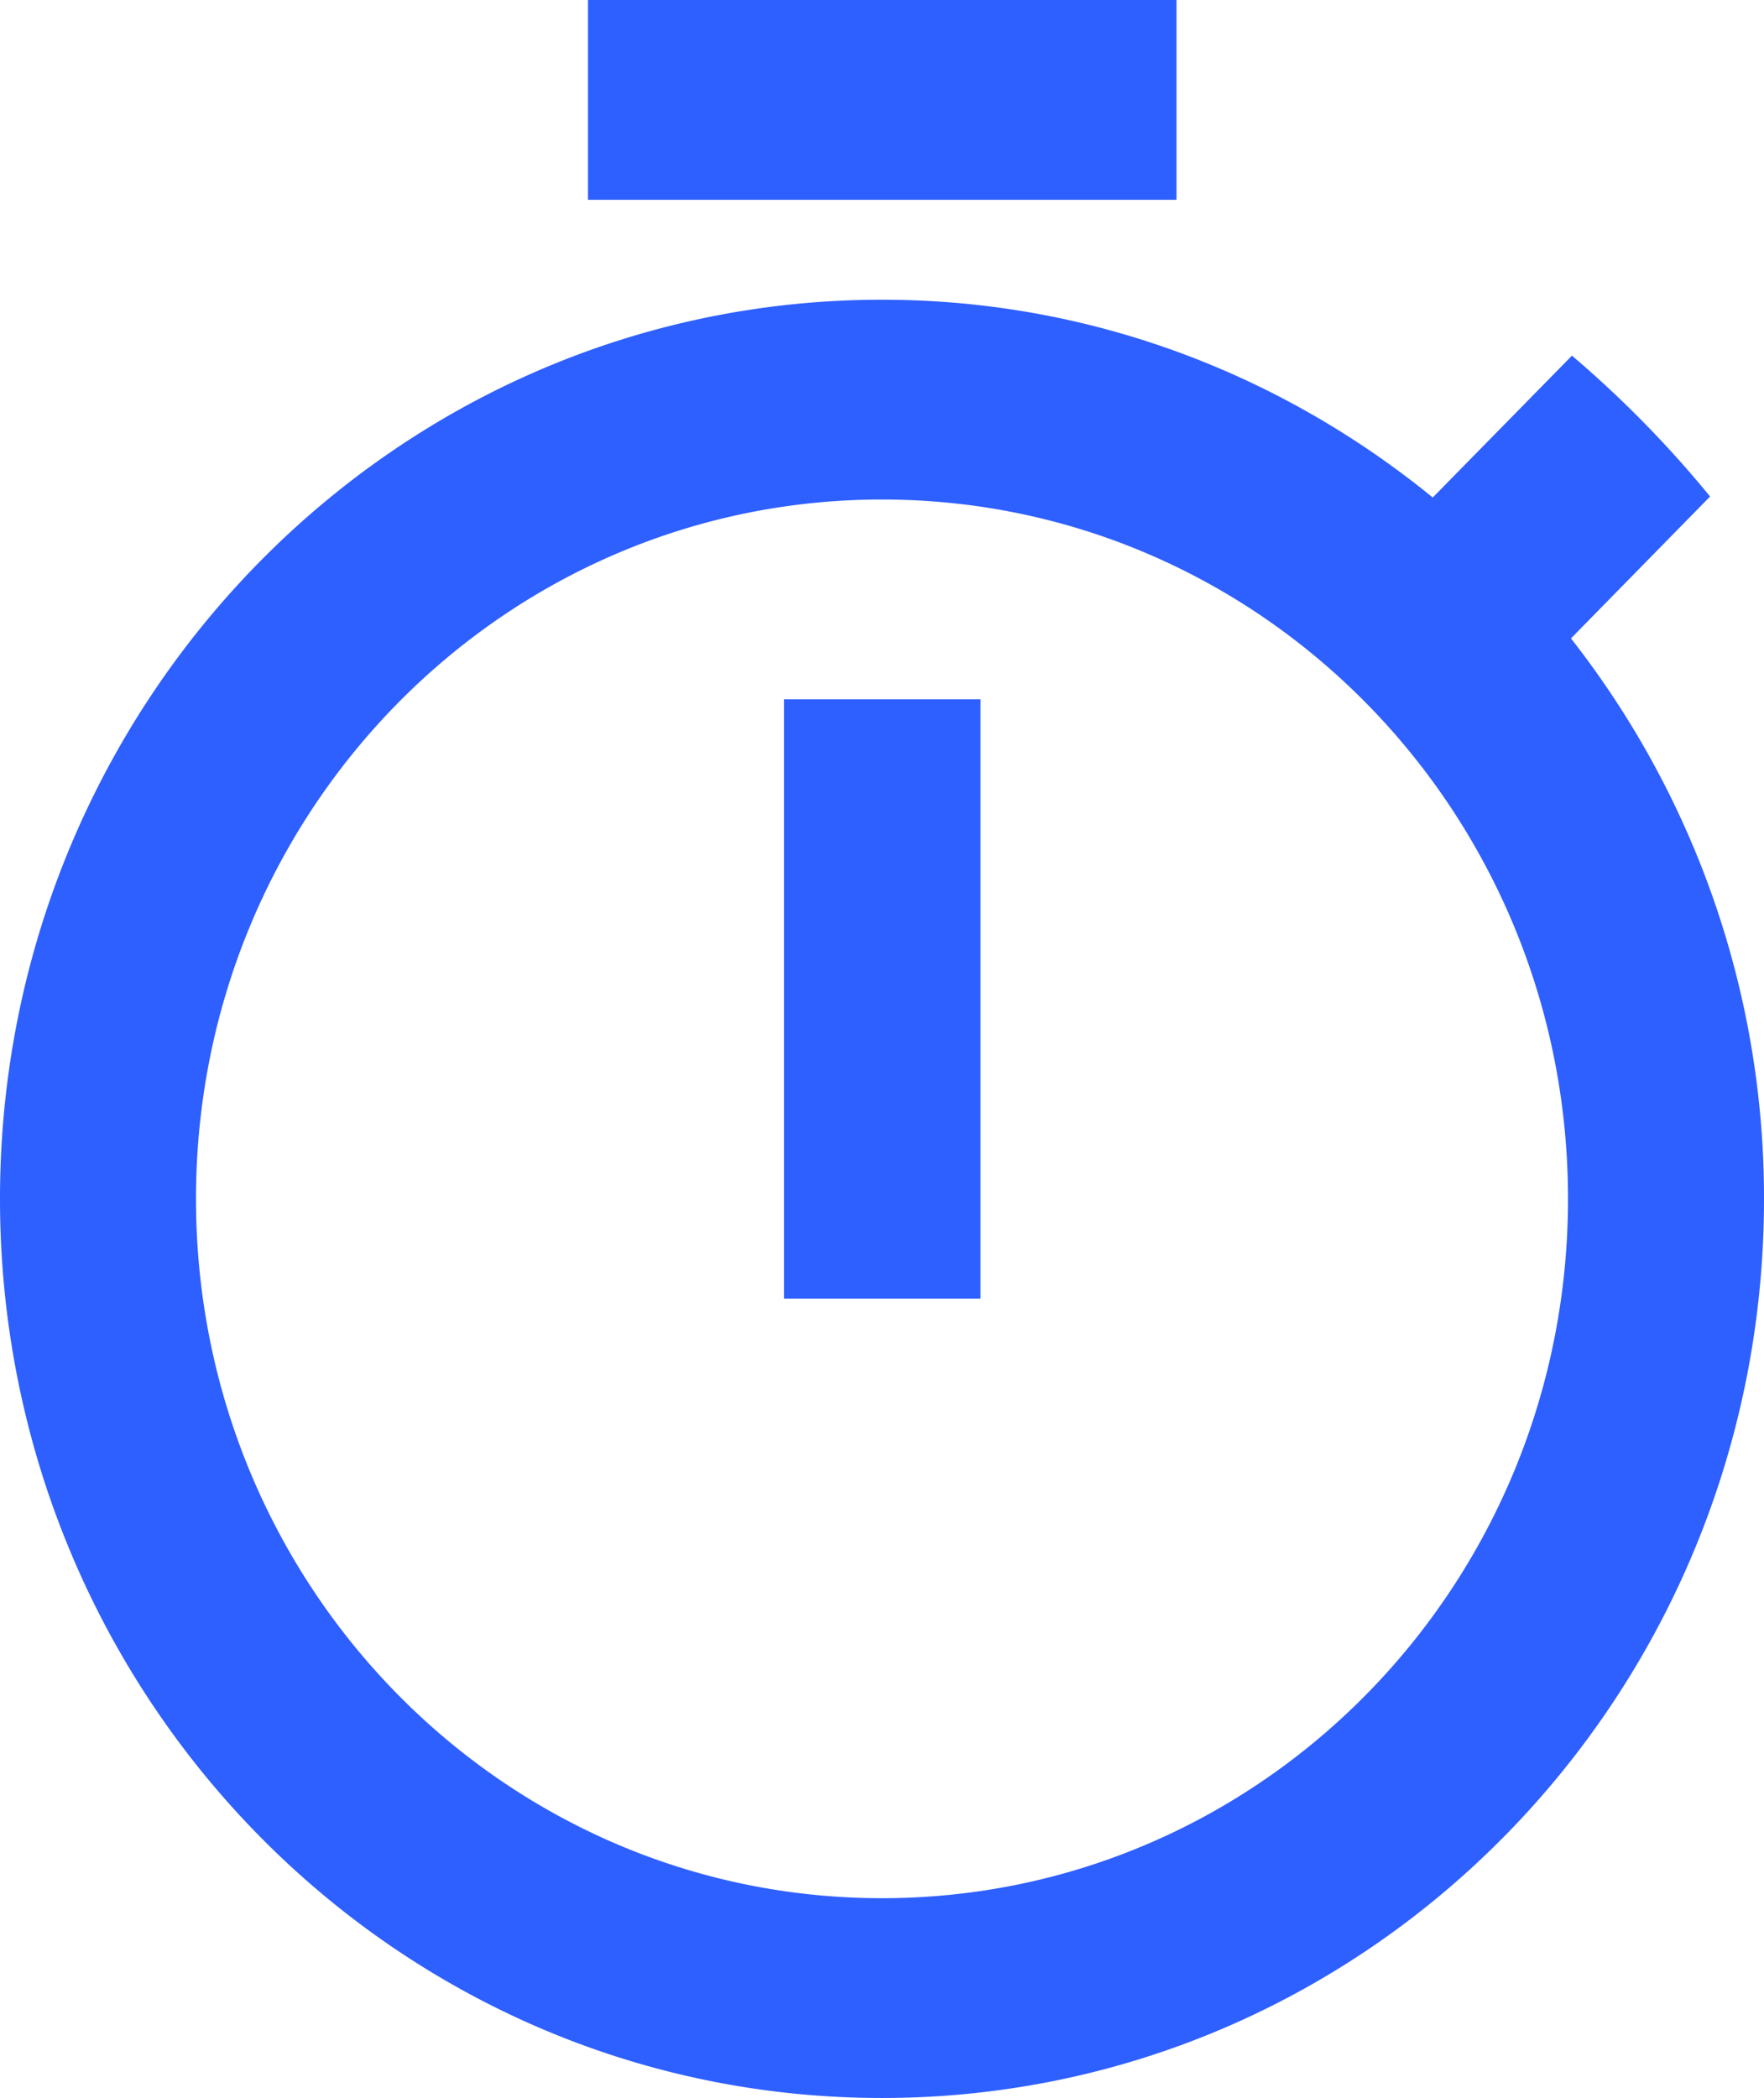 <svg xmlns="http://www.w3.org/2000/svg" width="37" height="44" viewBox="0 0 37 44"><g><g><path fill="#2e5fff" d="M32.889 25.143c0-8.109-6.434-14.667-14.389-14.667-7.955 0-14.389 6.558-14.389 14.667 0 8.108 6.434 14.667 14.389 14.667 7.955 0 14.389-6.559 14.389-14.667zm4.111 0C37 35.556 28.737 44 18.5 44S0 35.556 0 25.143C0 14.73 8.284 6.286 18.5 6.286c4.358 0 8.366 1.55 11.552 4.148l2.92-2.975a22.935 22.935 0 0 1 2.897 2.954l-2.918 2.976A19.006 19.006 0 0 1 37 25.143zM16.444 14.667h4.122v12.571h-4.122zM24.677 4.19H12.333V0h12.344z"/></g></g></svg>